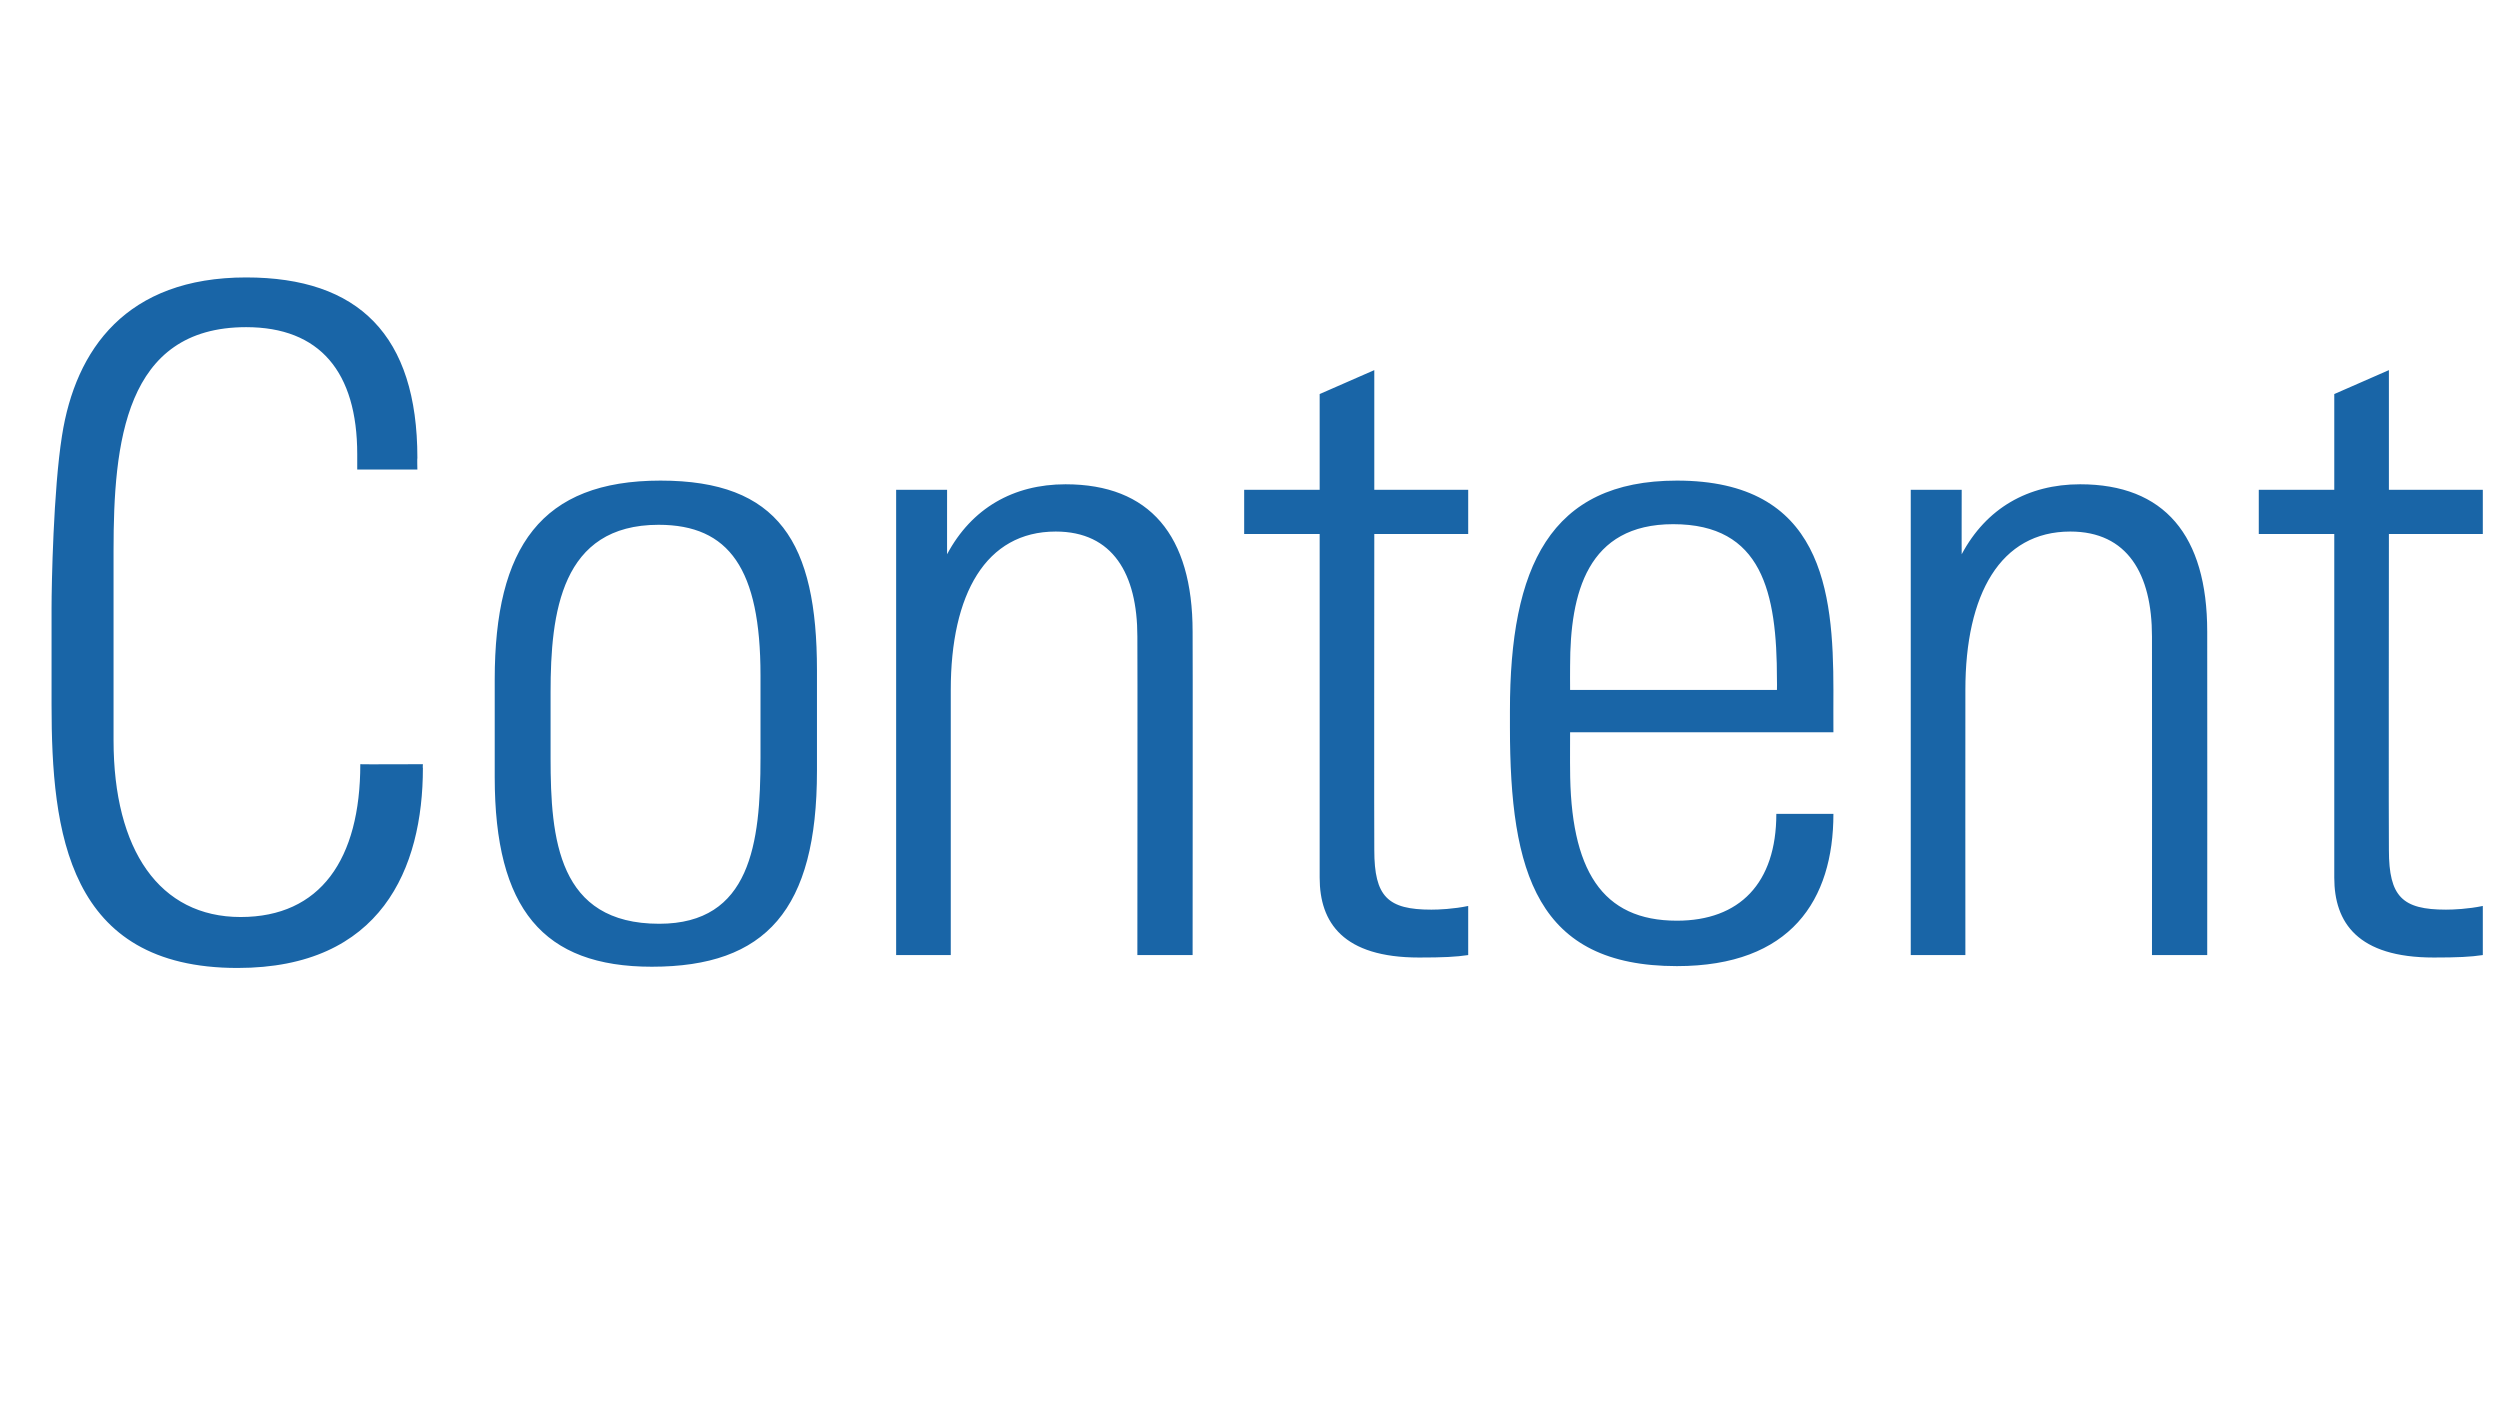 <?xml version="1.0" standalone="no"?><!DOCTYPE svg PUBLIC "-//W3C//DTD SVG 1.1//EN" "http://www.w3.org/Graphics/SVG/1.1/DTD/svg11.dtd"><svg xmlns="http://www.w3.org/2000/svg" version="1.1" width="407.3px" height="230.4px" viewBox="0 -47 407.3 230.4" style="top:-47px"><desc>Content</desc><defs/><g id="Polygon122708"><path d="m58.2 29.5c0 0 0-2.5 0-2.5c0-13.4-6.1-20.7-18.1-20.7c-19.8 0-21.6 18.9-21.6 36.4c0 0 0 30.9 0 30.9c0 17.9 7.5 28.8 20.7 28.8c13 0 19.5-9.4 19.5-24.9c-.05.05 10.2 0 10.2 0c0 0-.05.65 0 .6c0 16.4-6.8 32.6-30.2 32.6c-27.7 0-30.3-22.1-30.3-42.9c0 0 0-15.8 0-15.8c0-3.7.3-19.2 1.7-28c2.2-14.1 10.5-25.8 30-25.8c18.3 0 27.9 9.4 27.9 29.4c-.05 0 0 1.9 0 1.9l-9.8 0zm74.9 32.7c0 0 0 16.4 0 16.4c0 22.6-8.3 31.9-26.9 31.9c-17.7 0-25.6-9.4-25.6-30.9c0 0 0-15.9 0-15.9c0-21.6 7.6-32.4 27-32.4c19.3 0 25.5 10.1 25.5 30.9zm-9.2.8c0-17.3-5.1-24.5-16.6-24.5c-15.9 0-17.6 14.3-17.6 27.3c0 0 0 10.7 0 10.7c0 13.2 1.2 27 17.7 27c14.9 0 16.5-13.1 16.5-27c0 0 0-13.5 0-13.5zm70.4-7.1c.04.05 0 52.7 0 52.7l-9 0c0 0 .04-51.9 0-51.9c0-10.2-4-17.1-13.3-17.1c-11.4 0-17.1 10.2-17.1 25.8c-.01 0 0 43.2 0 43.2l-8.9 0l0-75.8l8.3 0c0 0-.01 10.55 0 10.5c4-7.5 10.8-11.4 19.3-11.4c13.7 0 20.7 8.3 20.7 24zm29.6-23.1l15.3 0l0 7.2l-15.3 0c0 0-.04 51.5 0 51.5c0 7.6 2.2 9.7 9.3 9.7c1.2 0 3.6-.1 6-.6c0 0 0 8 0 8c-2 .3-4.1.4-8 .4c-12.4 0-16.2-5.7-16.2-13c.01 0 0-56 0-56l-12.3 0l0-7.2l12.3 0l0-15.6l8.9-3.9l0 19.5zm74.8 32.6c-.02 0 0 6.9 0 6.9l-42.9 0c0 0-.02 5.85 0 5.8c0 16.7 5.2 24.9 17.4 24.9c10.2 0 16.2-6.1 16.2-17.4c0 0 9.3 0 9.3 0c0 14-6.9 24.8-25.5 24.8c-22.8 0-27.2-15.2-27.2-38.9c0 0 0-2.7 0-2.7c0-23.4 6.5-37.5 27.2-37.5c23.7 0 25.5 17.9 25.5 34.1zm-9.2 0c0 0 .03-1.65 0-1.7c0-14.2-2.4-25.3-16.9-25.3c-14 0-16.8 11.2-16.8 23.1c-.02 0 0 3.9 0 3.9l33.7 0zm70.1-9.5c.03.05 0 52.7 0 52.7l-9 0c0 0 .03-51.9 0-51.9c0-10.2-4-17.1-13.3-17.1c-11.4 0-17.1 10.2-17.1 25.8c-.02 0 0 43.2 0 43.2l-8.9 0l0-75.8l8.3 0c0 0-.02 10.55 0 10.5c4-7.5 10.8-11.4 19.3-11.4c13.7 0 20.7 8.3 20.7 24zm29.6-23.1l15.3 0l0 7.2l-15.3 0c0 0-.05 51.5 0 51.5c0 7.6 2.2 9.7 9.3 9.7c1.2 0 3.6-.1 6-.6c0 0 0 8 0 8c-2 .3-4.1.4-8 .4c-12.4 0-16.2-5.7-16.2-13c0 0 0-56 0-56l-12.3 0l0-7.2l12.3 0l0-15.6l8.9-3.9l0 19.5z" stroke="none" fill="#1965a7"/></g></svg>
